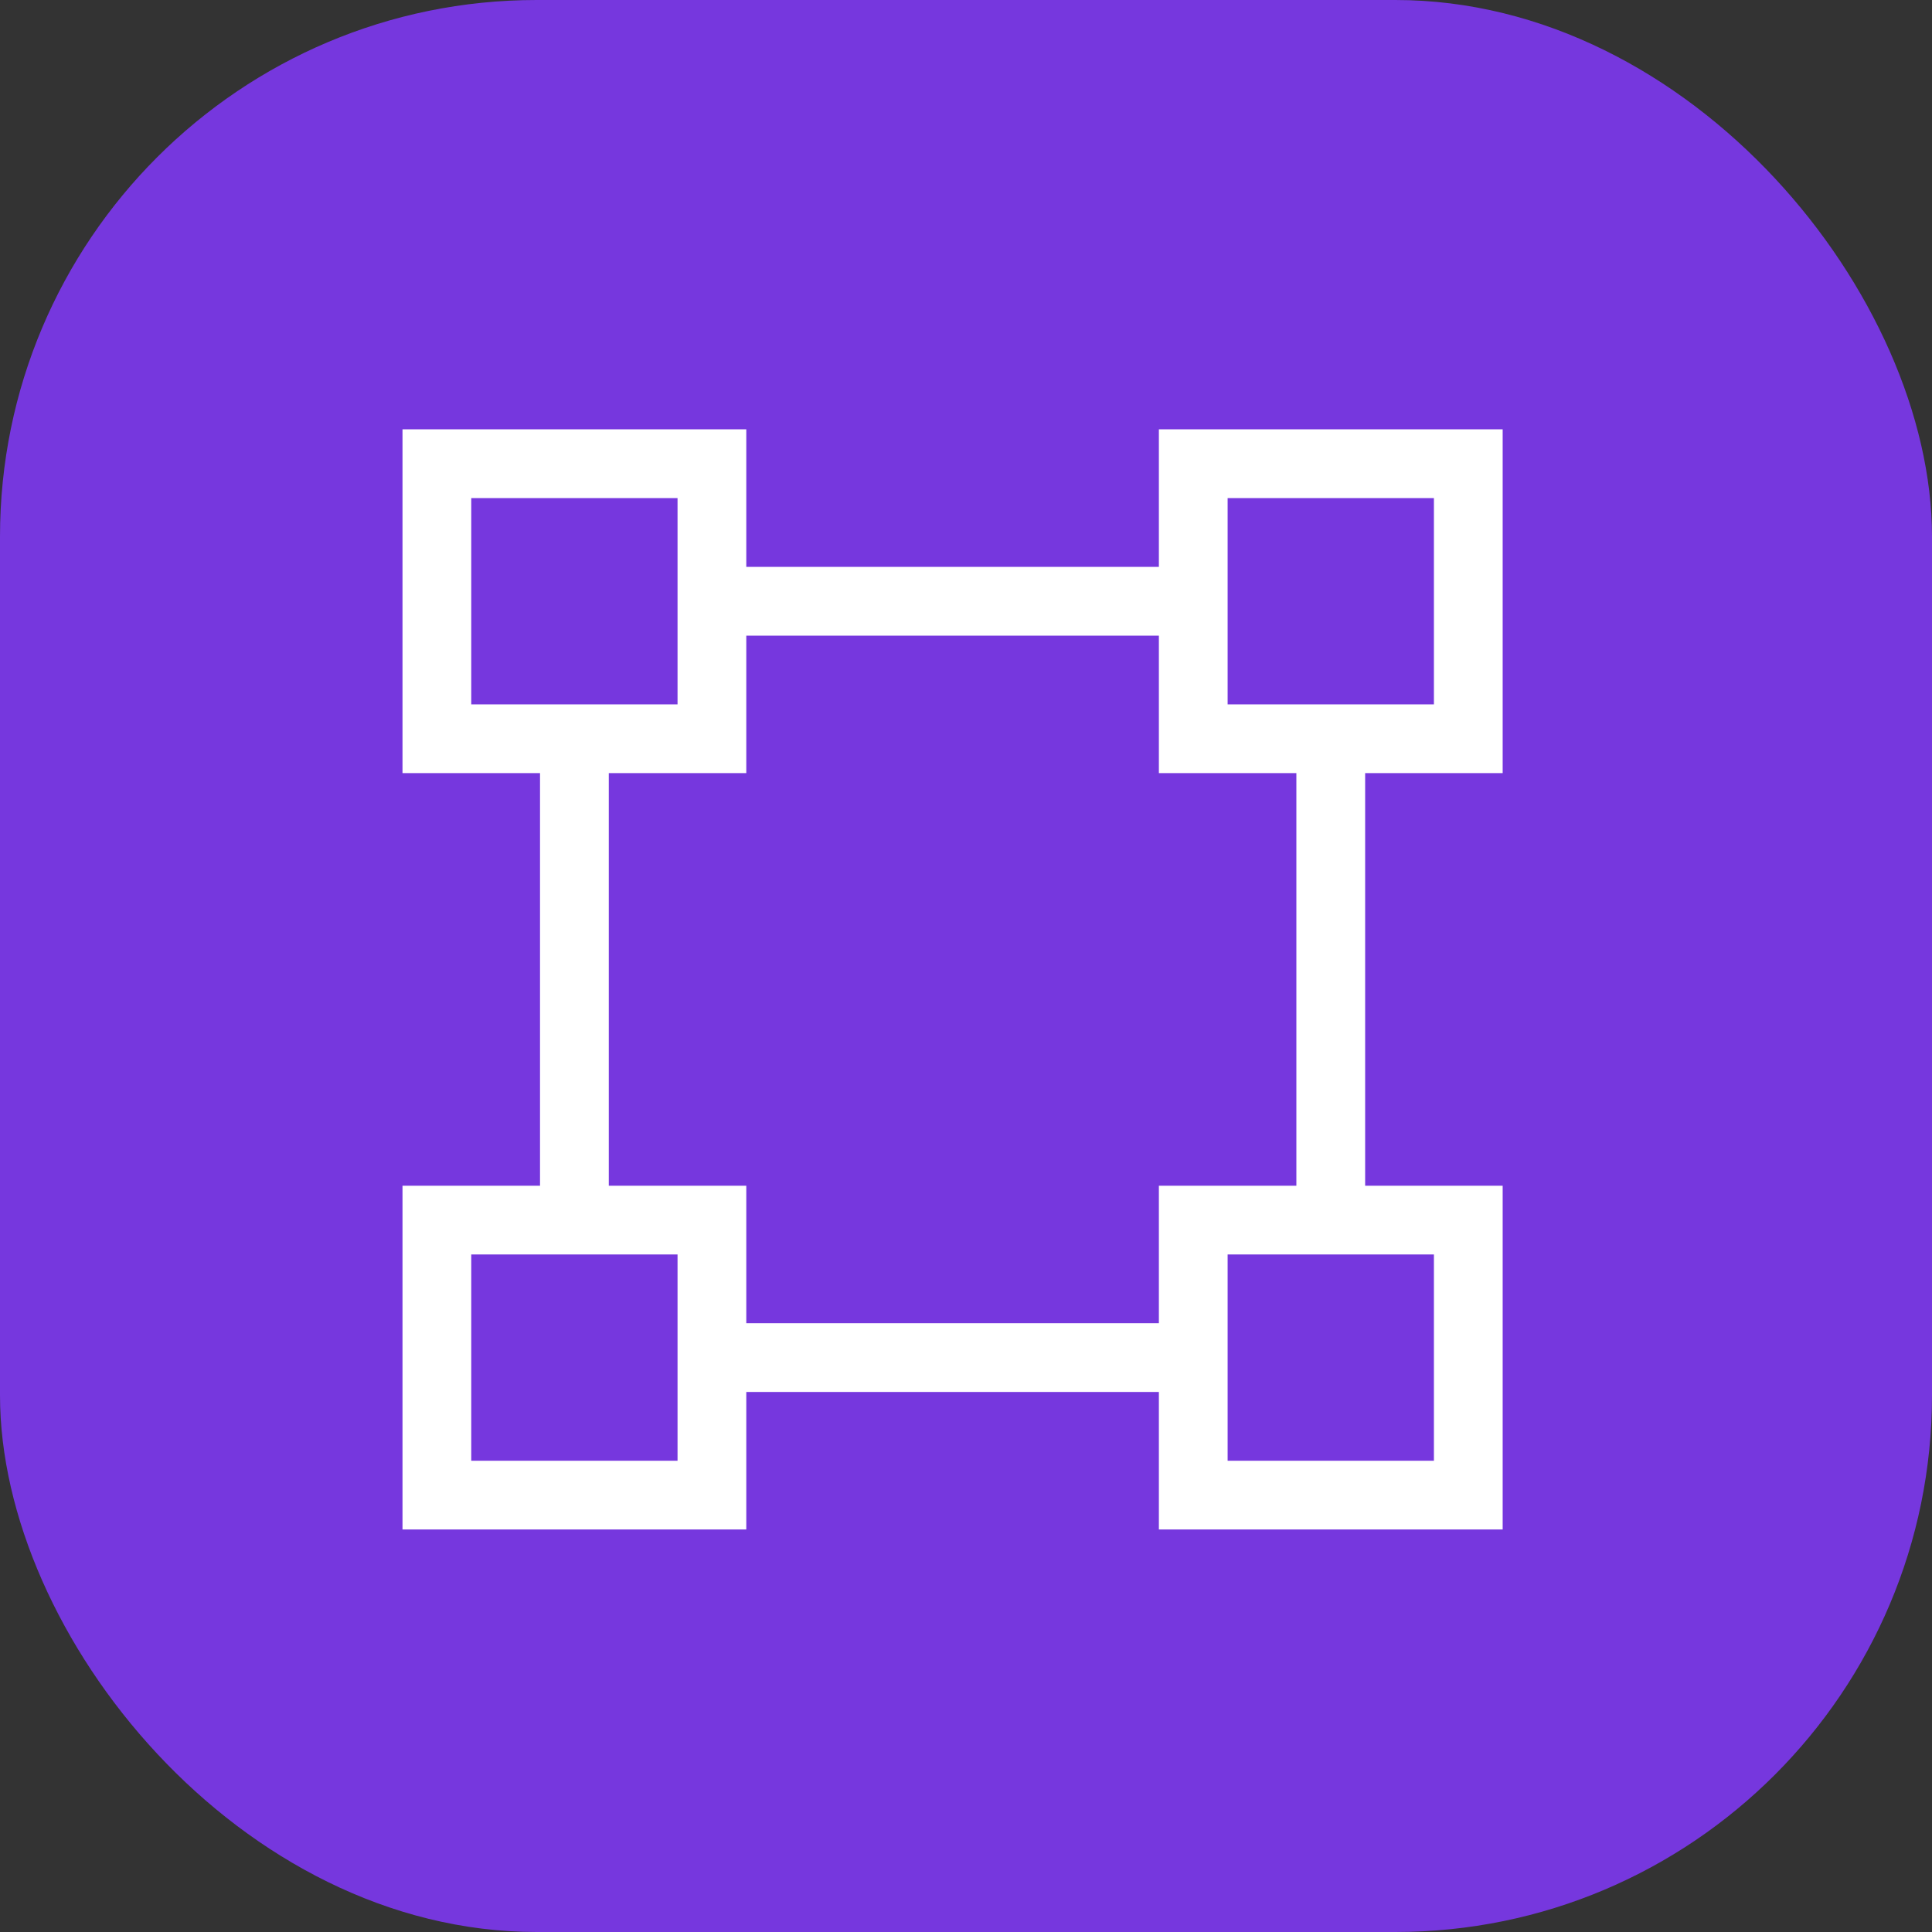 <?xml version="1.0" encoding="UTF-8"?>
<svg xmlns="http://www.w3.org/2000/svg" width="72" height="72" viewBox="0 0 72 72" fill="none">
  <rect x="0" y="0" width="72" height="72" fill="#333333" stroke="none"/>
  <rect width="72" height="72" rx="20" fill="#7637DE"></rect>
  <g clip-path="url(#clip0_901_279)">
    <path d="M27.812 21.125V16H15V28.812H20.125V44.188H15V57H27.812V51.875H43.188V57H56V44.188H50.875V28.812H56V16H43.188V21.125H27.812ZM43.188 23.688V28.812H48.312V44.188H43.188V49.312H27.812V44.188H22.688V28.812H27.812V23.688H43.188ZM45.75 18.562H53.438V26.25H45.75V18.562ZM53.438 46.75V54.438H45.75V46.75H53.438ZM25.25 54.438H17.562V46.75H25.25V54.438ZM17.562 26.25V18.562H25.25V26.25H17.562Z" fill="white"></path>
  </g>
  <defs>
    <clipPath id="clip0_901_279">
      <rect width="41" height="41" fill="white" transform="translate(15 16)"></rect>
    </clipPath>
  </defs>
</svg>
